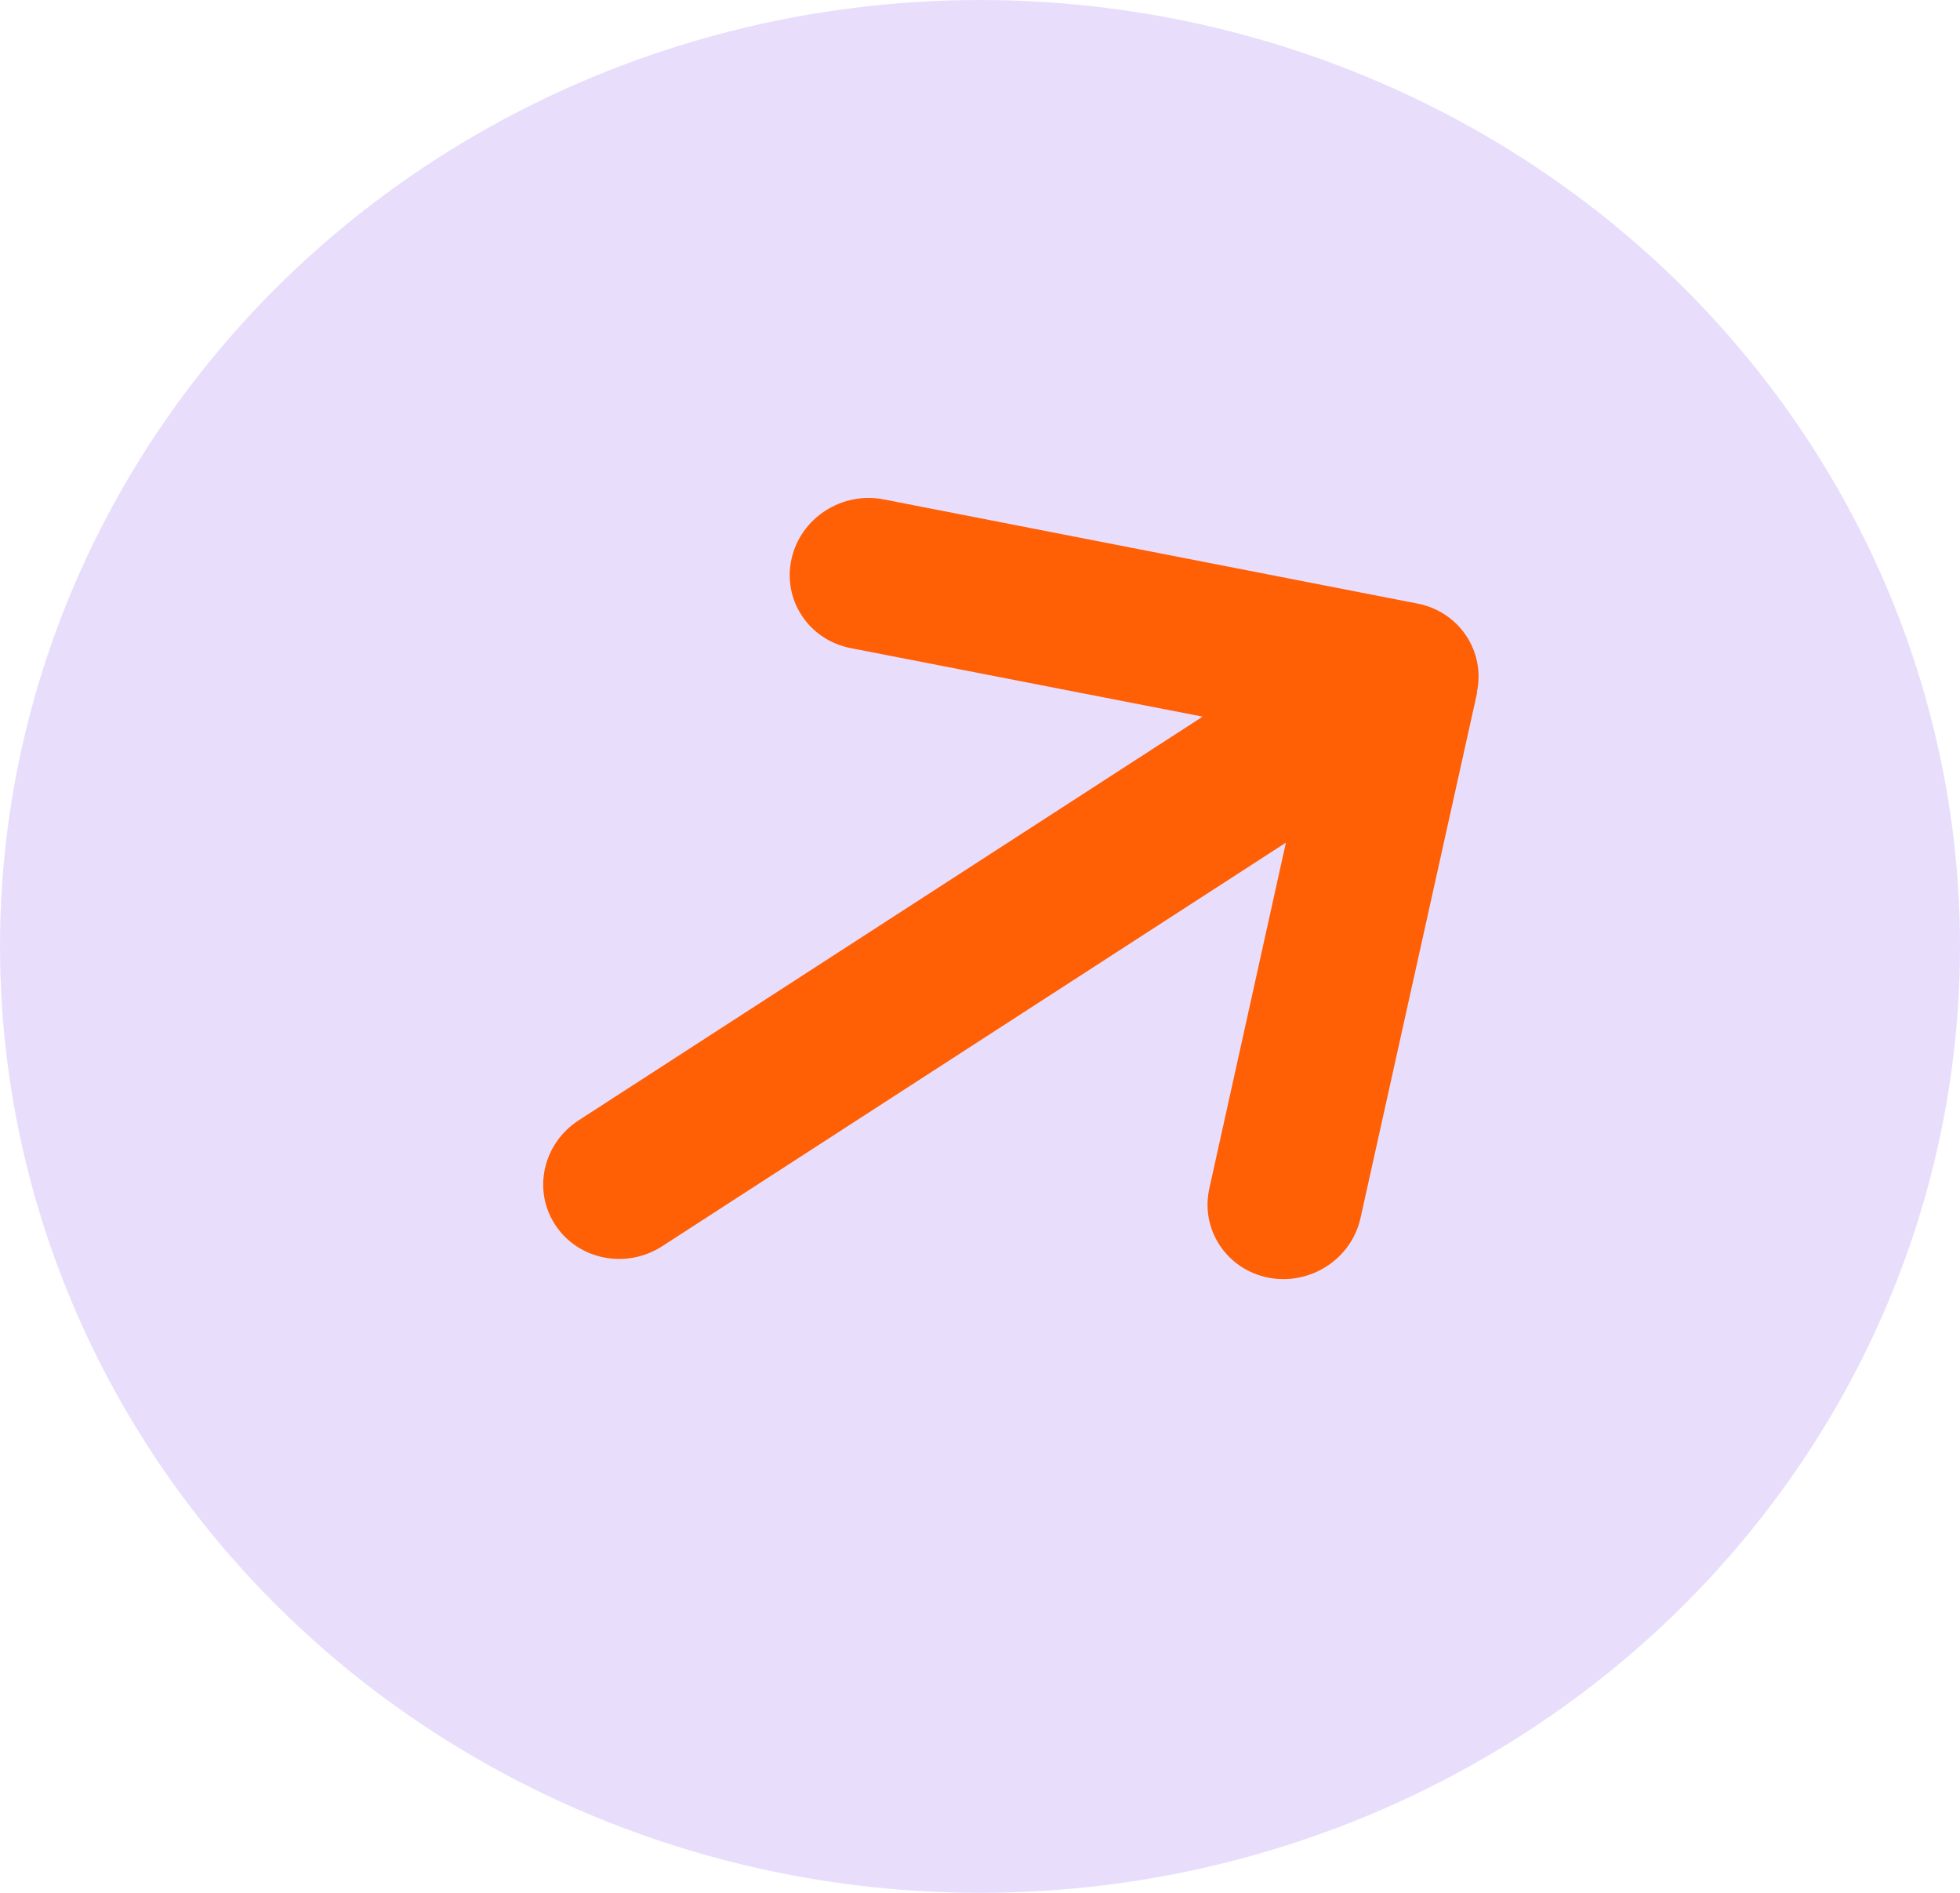 <svg width="29" height="28" viewBox="0 0 29 28" fill="none" xmlns="http://www.w3.org/2000/svg">
<ellipse cx="14.5" cy="14" rx="14.5" ry="14" fill="#E8DEFC"/>
<path d="M21.85 10.248C21.985 9.64 21.593 9.05 20.976 8.929L13.073 7.387C12.456 7.267 11.845 7.662 11.711 8.269C11.576 8.876 11.968 9.466 12.585 9.587L17.794 10.601L8.564 16.571C8.031 16.916 7.877 17.61 8.219 18.125C8.561 18.64 9.267 18.778 9.799 18.434L19.026 12.465L17.893 17.581C17.758 18.188 18.15 18.779 18.767 18.9C19.385 19.02 19.996 18.625 20.13 18.018L21.855 10.248L21.85 10.248Z" fill="#FF5F05"/>
</svg>
